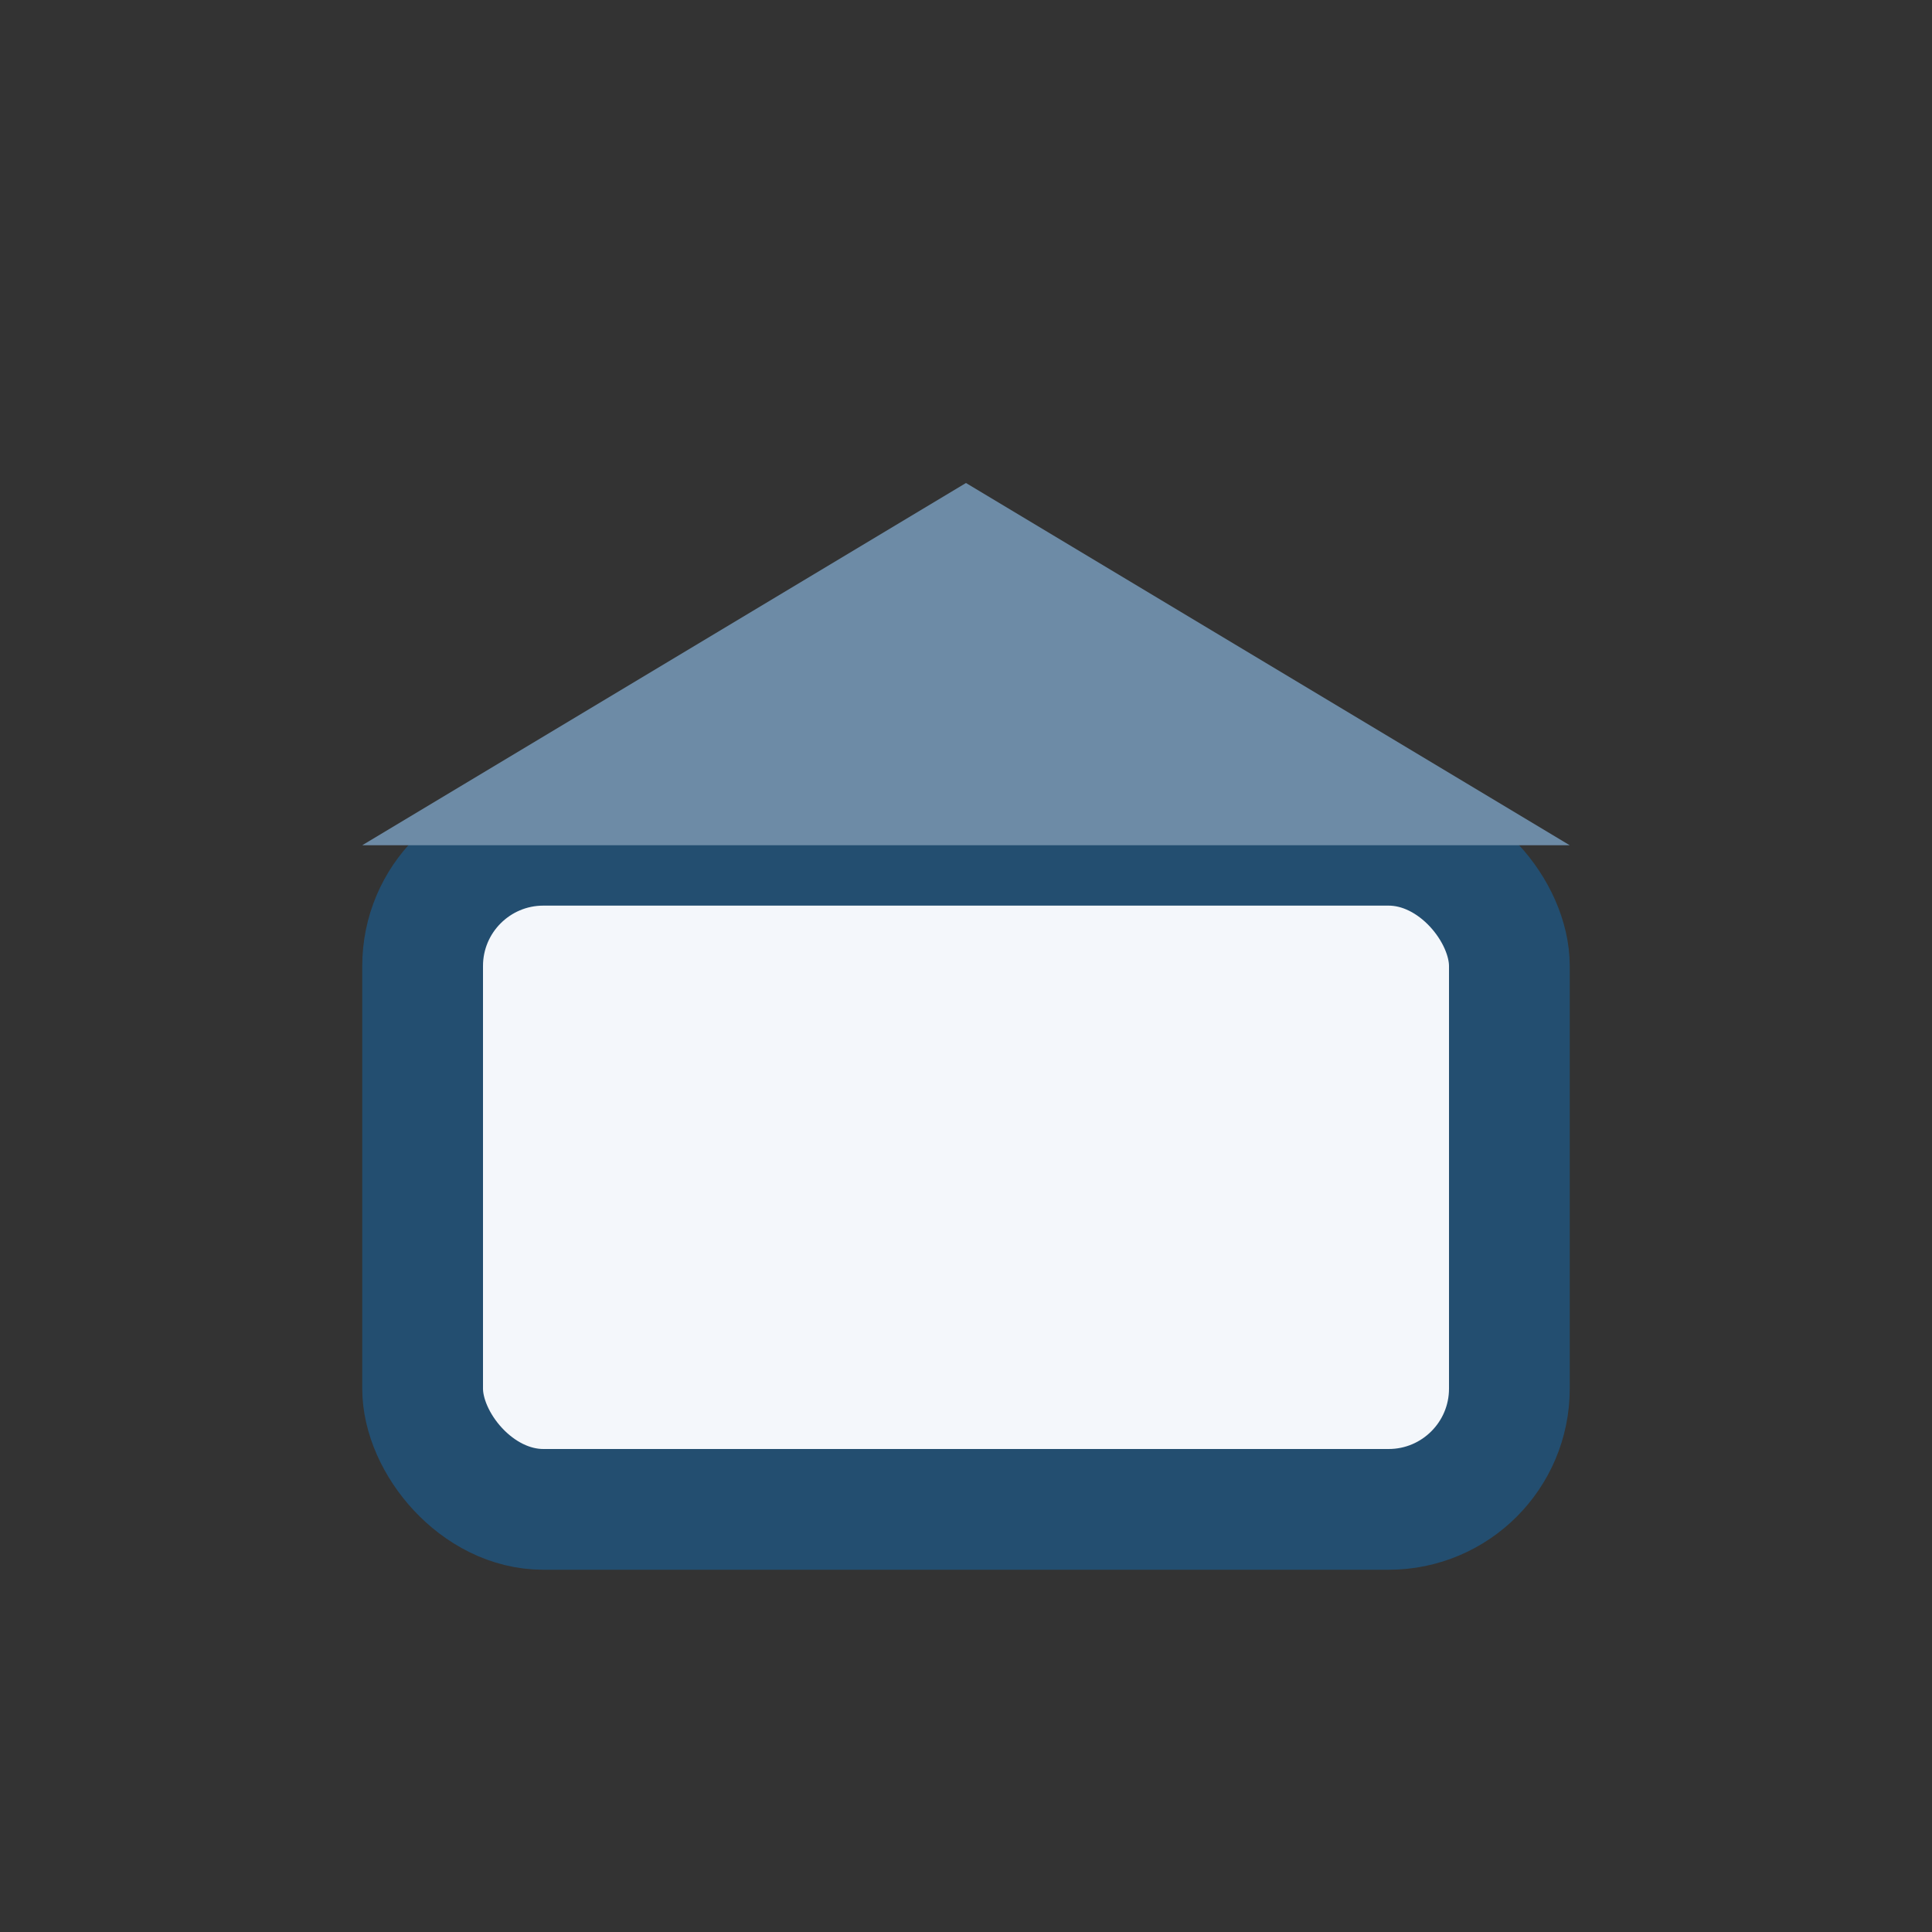 <?xml version="1.0" encoding="UTF-8"?>
<svg xmlns="http://www.w3.org/2000/svg" width="32" height="32" viewBox="0 0 32 32"><rect x="0" y="0" width="32" height="32" fill="#333333" stroke="none"/><rect x="7" y="14" width="18" height="11" rx="2" fill="#F4F7FB" stroke="#234E70" stroke-width="2"/><polygon points="16,8 6,14 26,14" fill="#6D8BA6"/></svg>